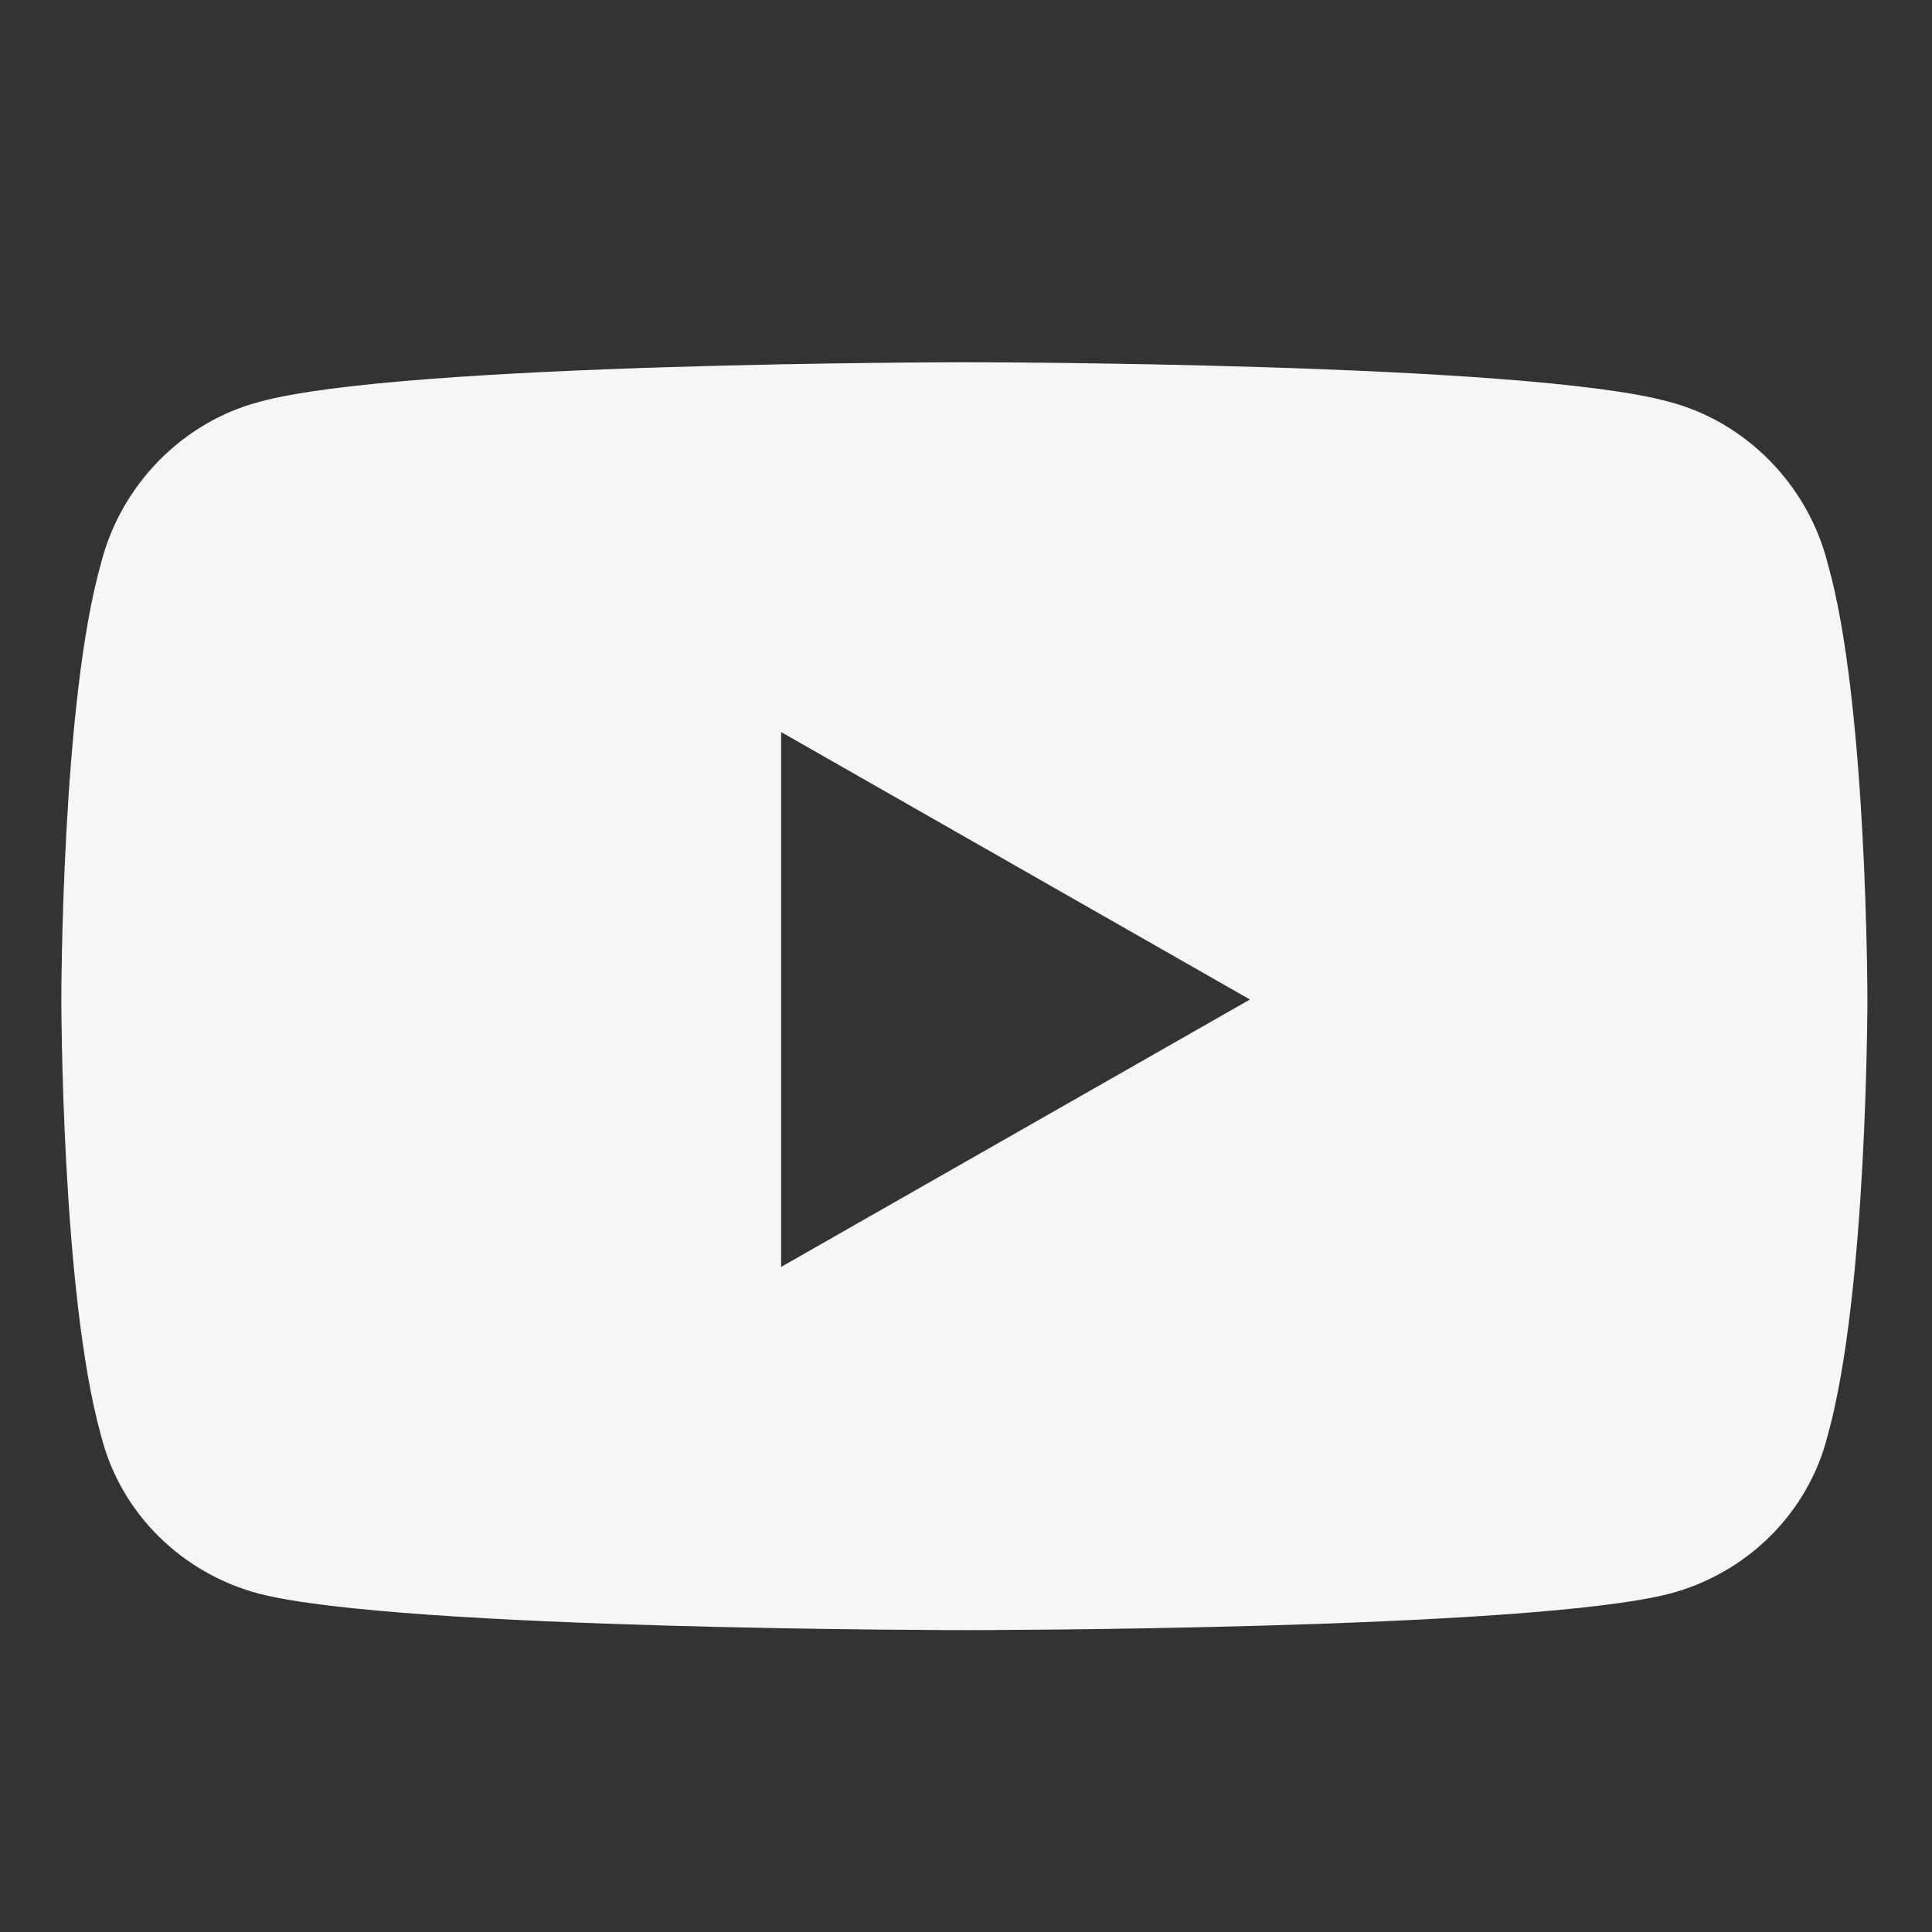 <svg width="32" height="32" viewBox="0 0 32 32" fill="none" xmlns="http://www.w3.org/2000/svg">
<rect x="0" y="0" width="32" height="32" fill="#333333" stroke="none"/>
<path d="M30.273 9.336C30.93 11.633 30.93 16.555 30.93 16.555C30.93 16.555 30.93 21.422 30.273 23.773C29.945 25.086 28.906 26.07 27.648 26.398C25.297 27 16 27 16 27C16 27 6.648 27 4.297 26.398C3.039 26.07 2 25.086 1.672 23.773C1.016 21.422 1.016 16.555 1.016 16.555C1.016 16.555 1.016 11.633 1.672 9.336C2 8.023 3.039 6.984 4.297 6.656C6.648 6 16 6 16 6C16 6 25.297 6 27.648 6.656C28.906 6.984 29.945 8.023 30.273 9.336ZM12.938 20.984L20.703 16.555L12.938 12.125V20.984Z" fill="#F6F6F8"/>
</svg>
